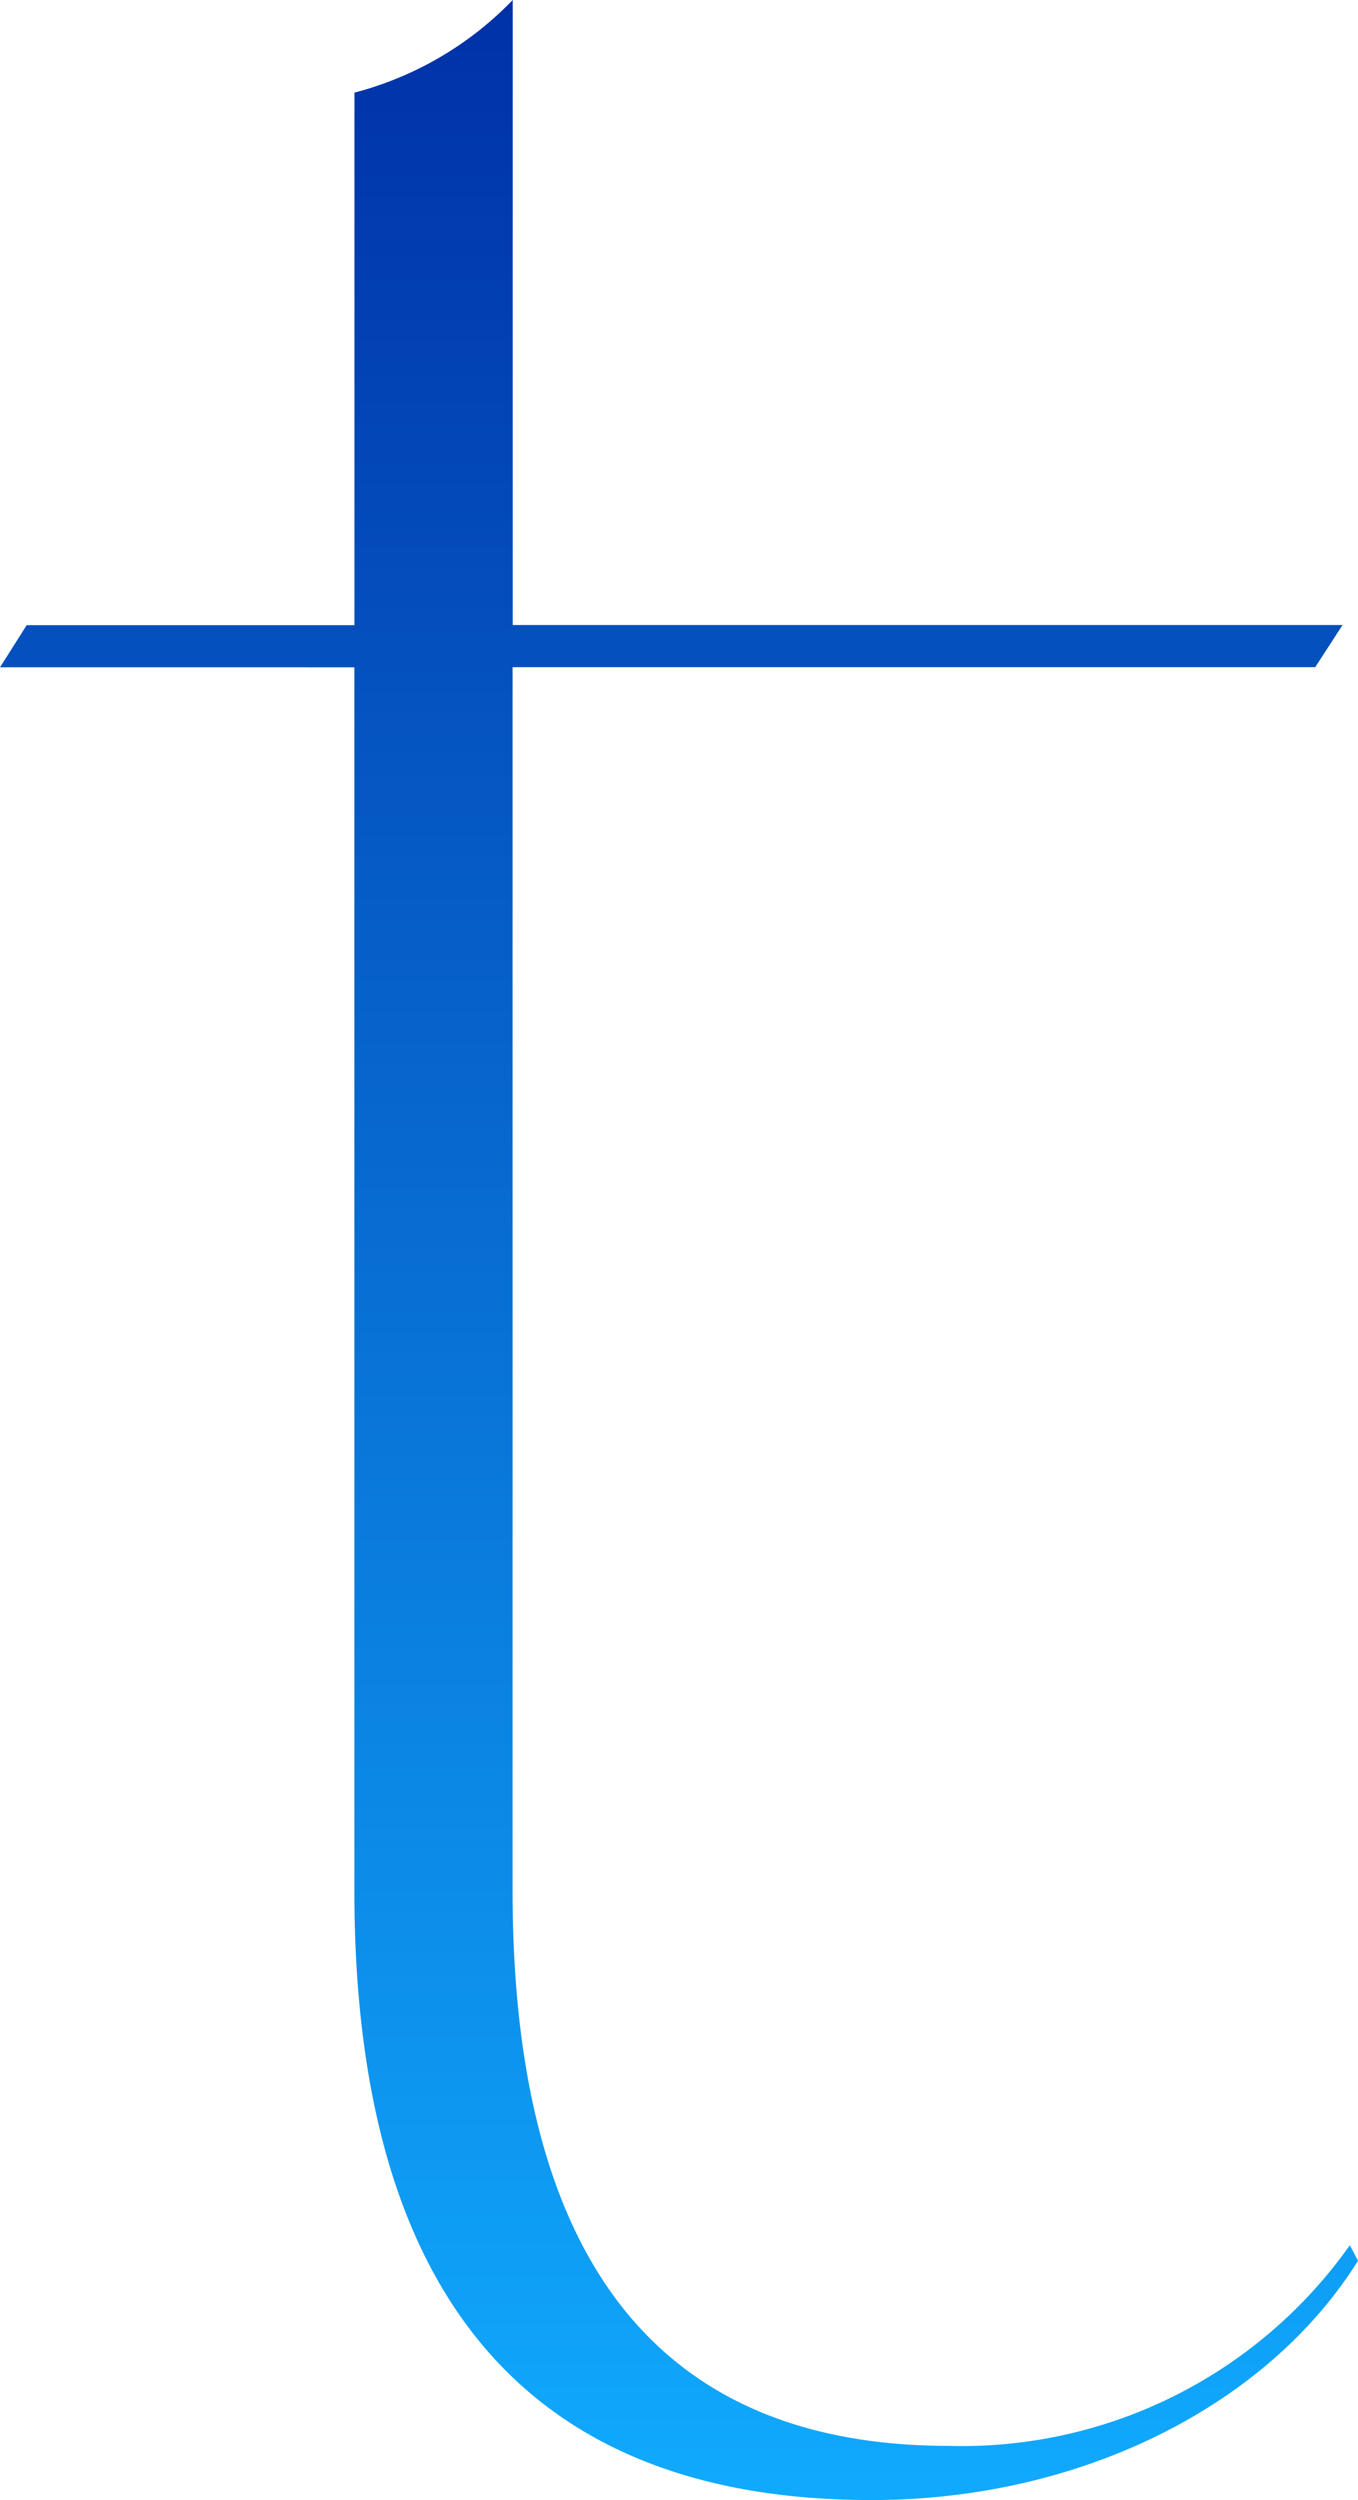 <svg xmlns="http://www.w3.org/2000/svg" xmlns:xlink="http://www.w3.org/1999/xlink" width="42.636" height="78.486" viewBox="0 0 42.636 78.486">
  <defs>
    <linearGradient id="linear-gradient" x1="0.5" x2="0.5" y2="1" gradientUnits="objectBoundingBox">
      <stop offset="0" stop-color="#0030a6"/>
      <stop offset="1" stop-color="#10abfe"/>
    </linearGradient>
  </defs>
  <path id="Path_18" data-name="Path 18" d="M81.372,71.515C78.575,76,72.758,79.028,66.1,79.028c-10.785,0-16.238-6.423-16.238-19.137v-38.4H38.736l.838-1.323h10.29V3.45A10.638,10.638,0,0,0,54.833.542V20.164H80.887l-.858,1.323h-25.2v38.4c0,11.623,4.6,17.44,13.694,17.44a14.915,14.915,0,0,0,12.593-6.3Z" transform="translate(-38.736 -0.542)" fill="url(#linear-gradient)"/>
</svg>
